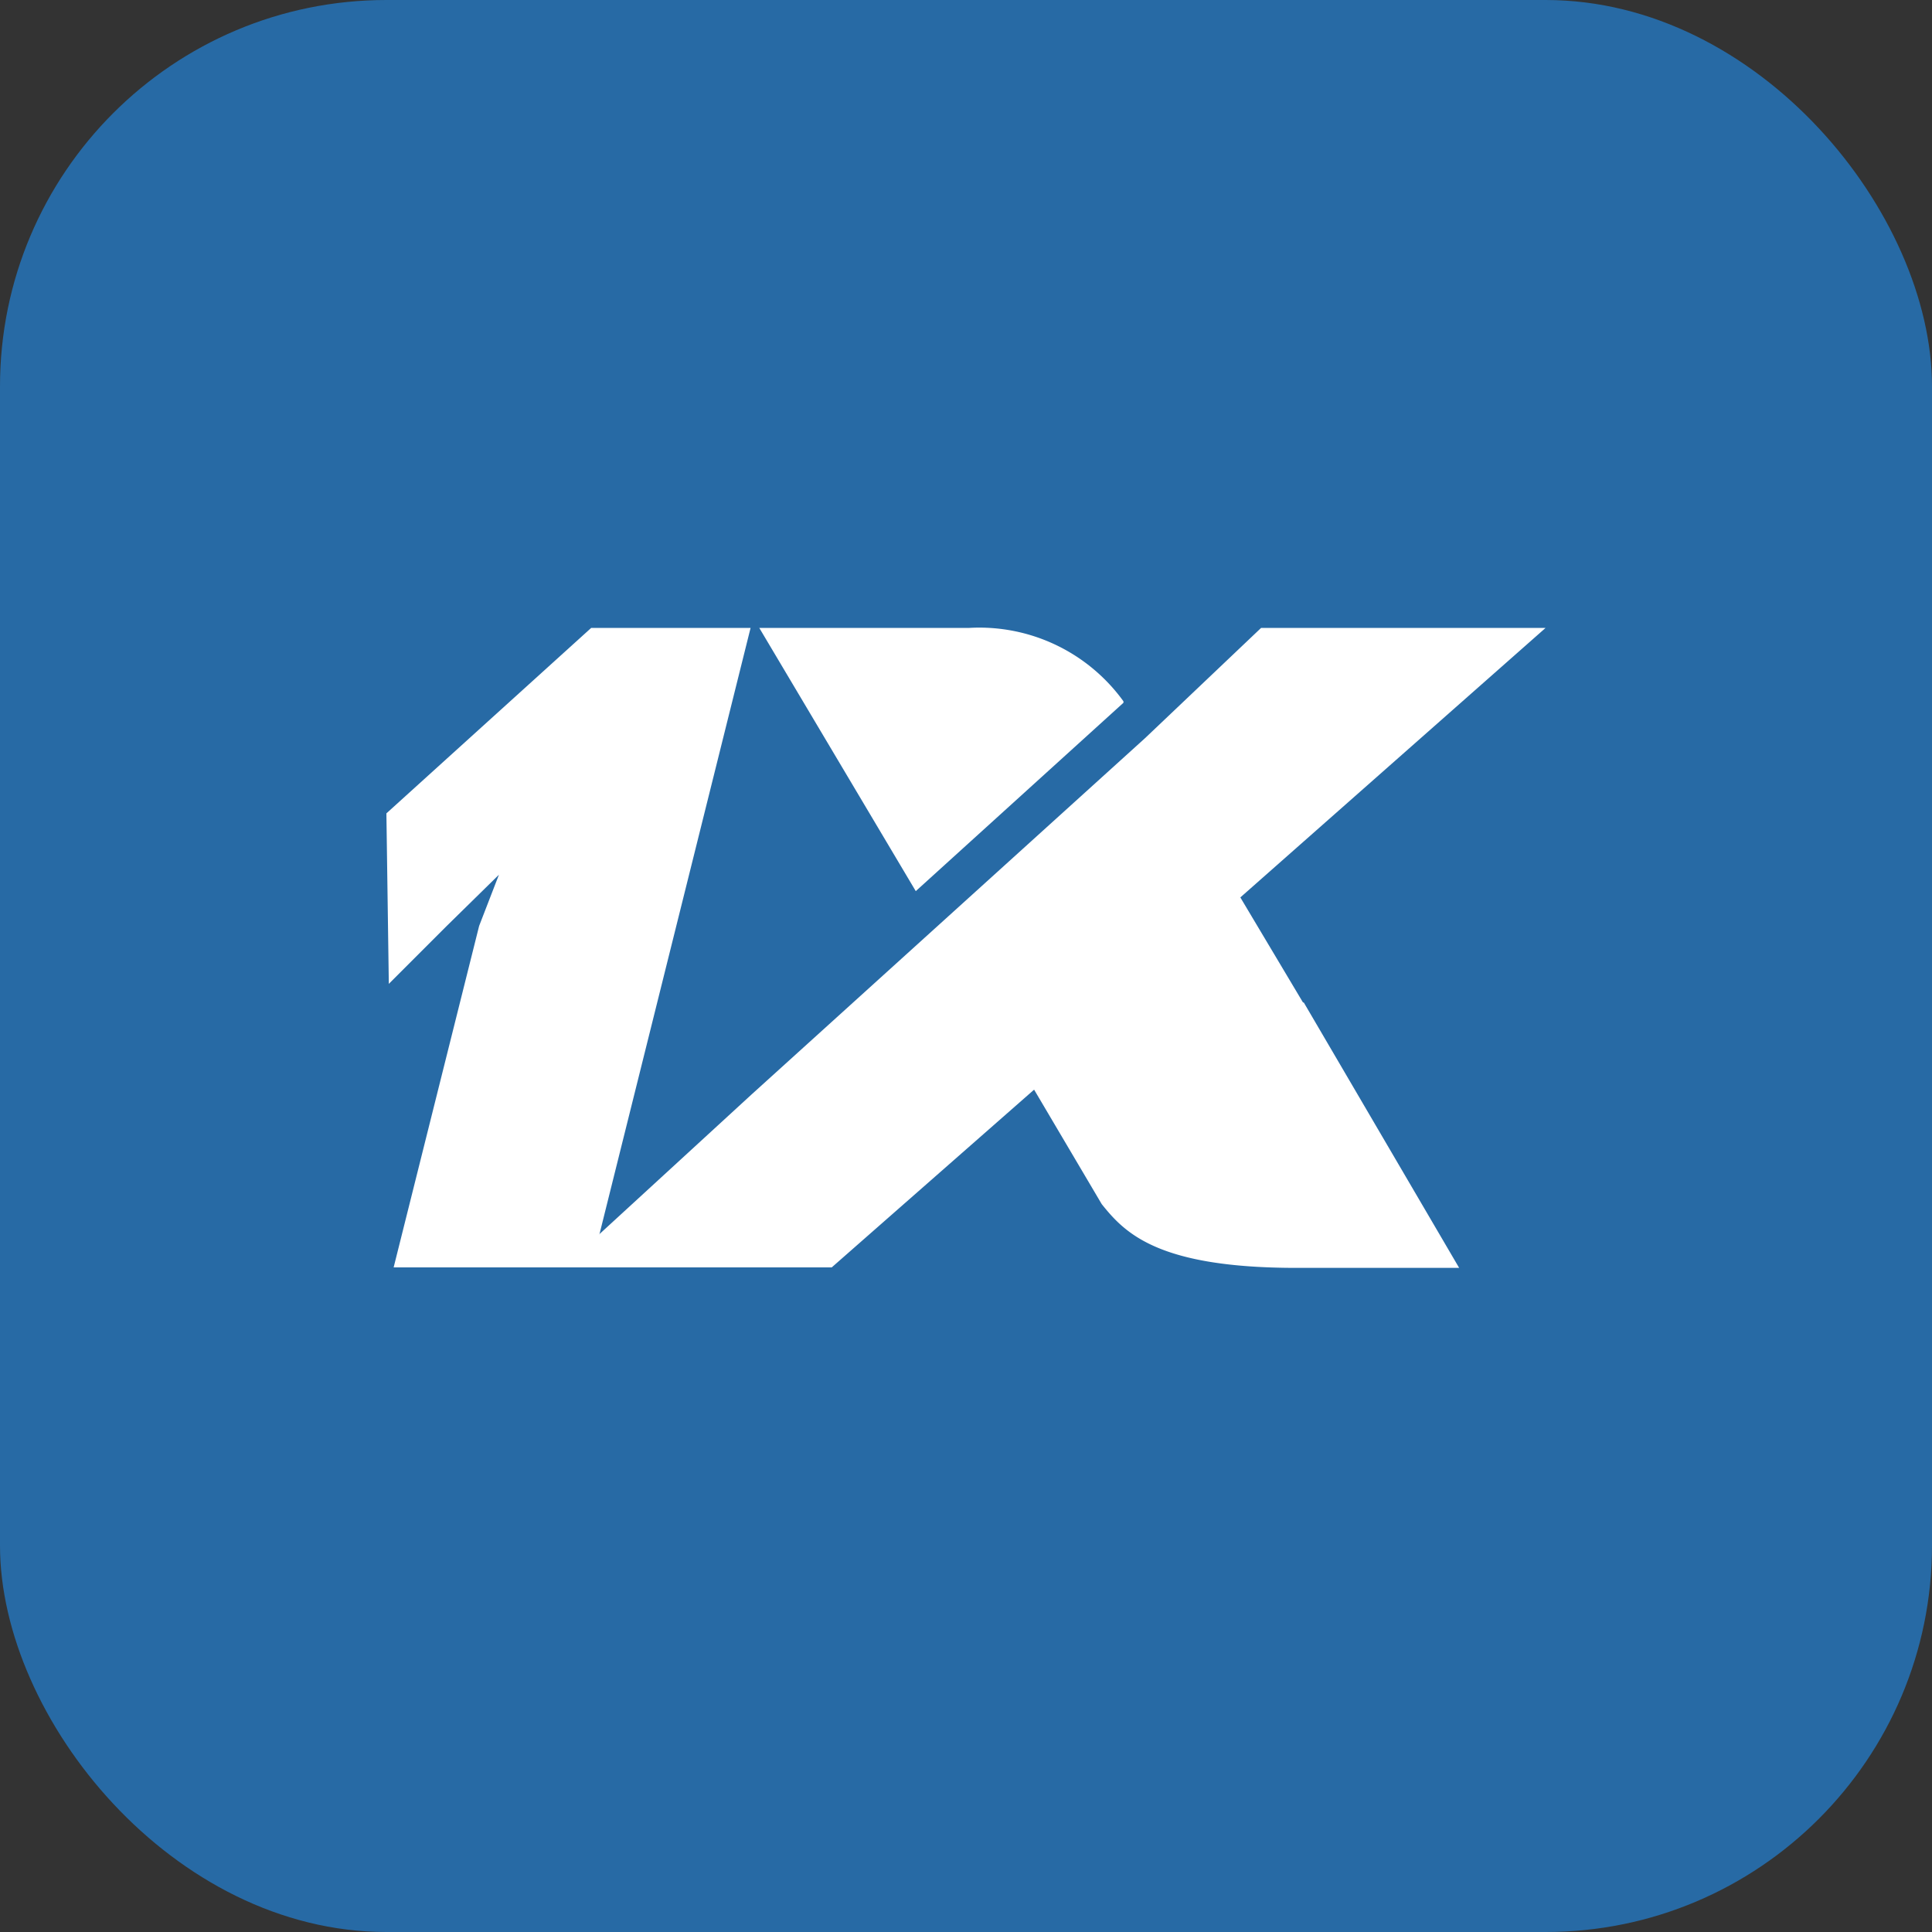 <svg xmlns="http://www.w3.org/2000/svg" width="40" height="40" fill="none"><rect width="100%" height="100%" fill="#333333" stroke="none"/><rect width="40" height="40" fill="#276AA5" rx="8"/><path fill="#fff" d="M12.24 26.24H8.15l1.77-7.07.41-1.06-1.08 1.06-1.2 1.2L8 16.84 12.24 13h3.3l-3.3 13.24Z"/><path fill="#fff" d="m26.98 20.76-1.3-2.18L32 13h-5.89l-2.4 2.28-8.15 7.38-3.9 3.58h5.56l4.19-3.68 1.4 2.37c.48.6 1.16 1.32 4.03 1.32h3.37l-3.22-5.5ZM23.26 14.55v-.03A3.68 3.68 0 0 0 20.07 13h-4.35l3.24 5.45 4.3-3.9Z"/></svg>